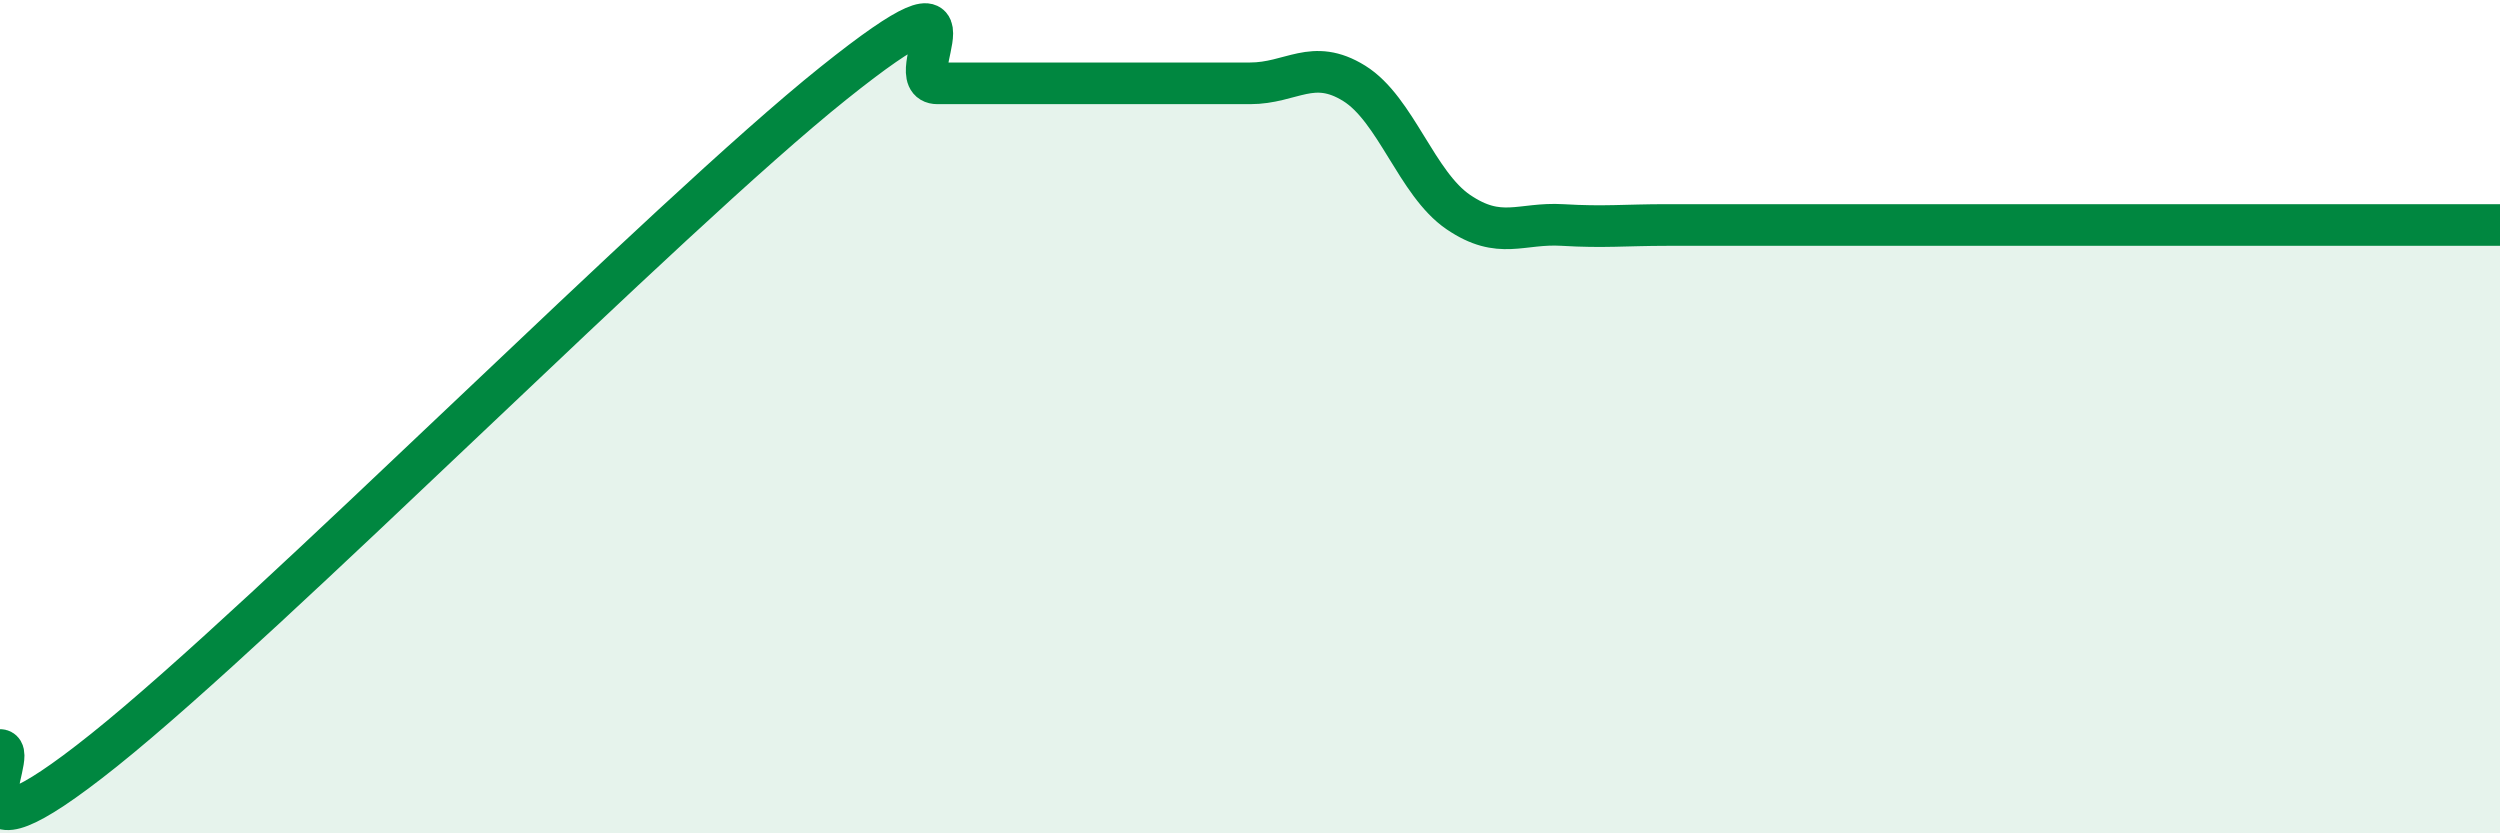 
    <svg width="60" height="20" viewBox="0 0 60 20" xmlns="http://www.w3.org/2000/svg">
      <path
        d="M 0,18 C 0.5,18 -1.5,21.2 2.5,18 C 6.5,14.8 16,5.2 20,2 C 24,-1.2 21.5,2 22.5,2 C 23.5,2 24,2 25,2 C 26,2 26.5,2 27.5,2 C 28.5,2 29,2 30,2 C 31,2 31.5,1.38 32.5,2 C 33.5,2.62 34,4.41 35,5.09 C 36,5.77 36.5,5.34 37.5,5.4 C 38.5,5.46 39,5.4 40,5.4 C 41,5.4 41.5,5.4 42.5,5.4 C 43.5,5.4 44,5.4 45,5.4 C 46,5.4 46.5,5.4 47.5,5.4 C 48.5,5.4 49,5.4 50,5.4 C 51,5.4 51.5,5.4 52.5,5.4 C 53.5,5.4 53.5,5.4 55,5.4 C 56.5,5.4 59,5.4 60,5.4L60 20L0 20Z"
        fill="#008740"
        opacity="0.1"
        stroke-linecap="round"
        stroke-linejoin="round"
      />
      <path
        d="M 0,18 C 0.5,18 -1.5,21.2 2.5,18 C 6.5,14.8 16,5.2 20,2 C 24,-1.2 21.5,2 22.5,2 C 23.5,2 24,2 25,2 C 26,2 26.5,2 27.5,2 C 28.5,2 29,2 30,2 C 31,2 31.5,1.38 32.5,2 C 33.5,2.62 34,4.41 35,5.09 C 36,5.77 36.5,5.34 37.5,5.4 C 38.5,5.46 39,5.4 40,5.4 C 41,5.4 41.5,5.4 42.5,5.4 C 43.5,5.4 44,5.4 45,5.4 C 46,5.4 46.5,5.4 47.5,5.4 C 48.5,5.4 49,5.4 50,5.4 C 51,5.4 51.5,5.4 52.5,5.4 C 53.5,5.4 53.5,5.4 55,5.4 C 56.5,5.4 59,5.4 60,5.4"
        stroke="#008740"
        stroke-width="1"
        fill="none"
        stroke-linecap="round"
        stroke-linejoin="round"
      />
    </svg>
  